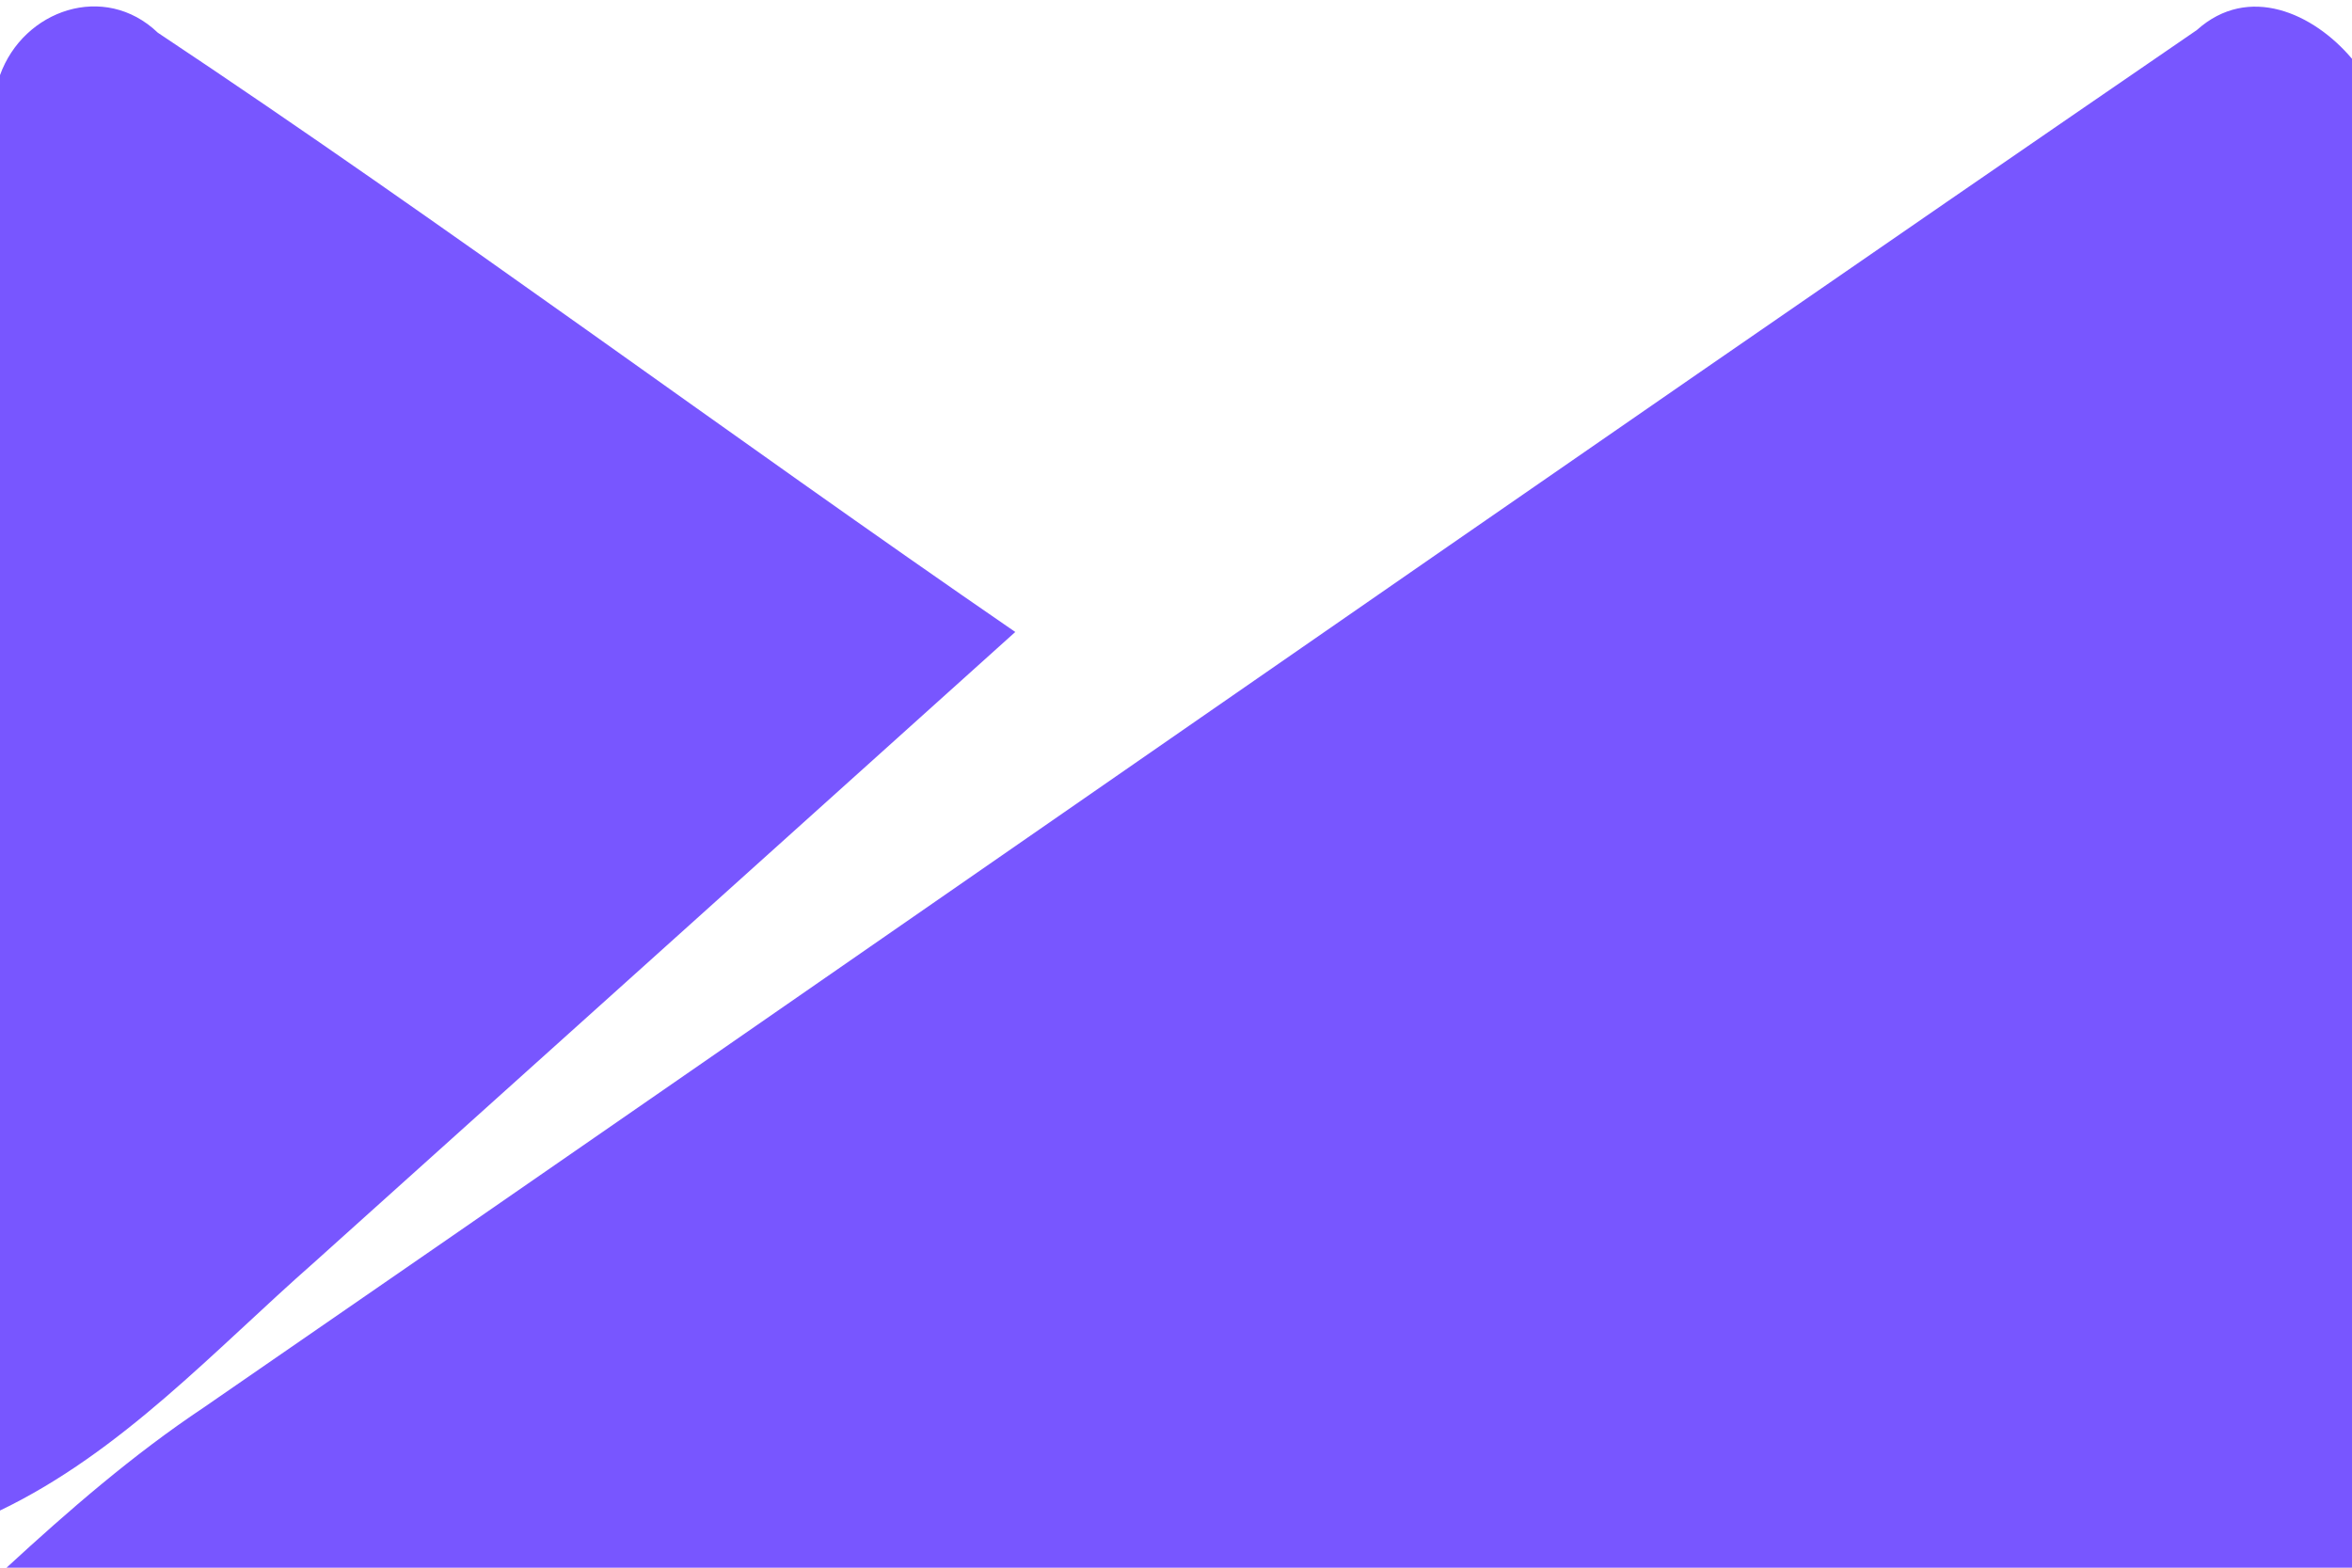 <svg xmlns="http://www.w3.org/2000/svg" width="72pt" height="48pt" viewBox="0 0 72 48"><path fill="#7856FF" d="M0 2.3C.72.3 3.2-.56 4.83 1c8.87 5.9 17.45 12.3 26.25 18.35-7.15 6.43-14.3 12.87-21.46 19.3-3.07 2.7-5.88 5.8-9.62 7.6V2.3zm6.23 40.8C26.6 29.06 46.87 14.9 67.25.92 68.83-.5 70.82.4 72 1.8V48H.2c1.9-1.75 3.87-3.46 6.03-4.9z"/></svg>